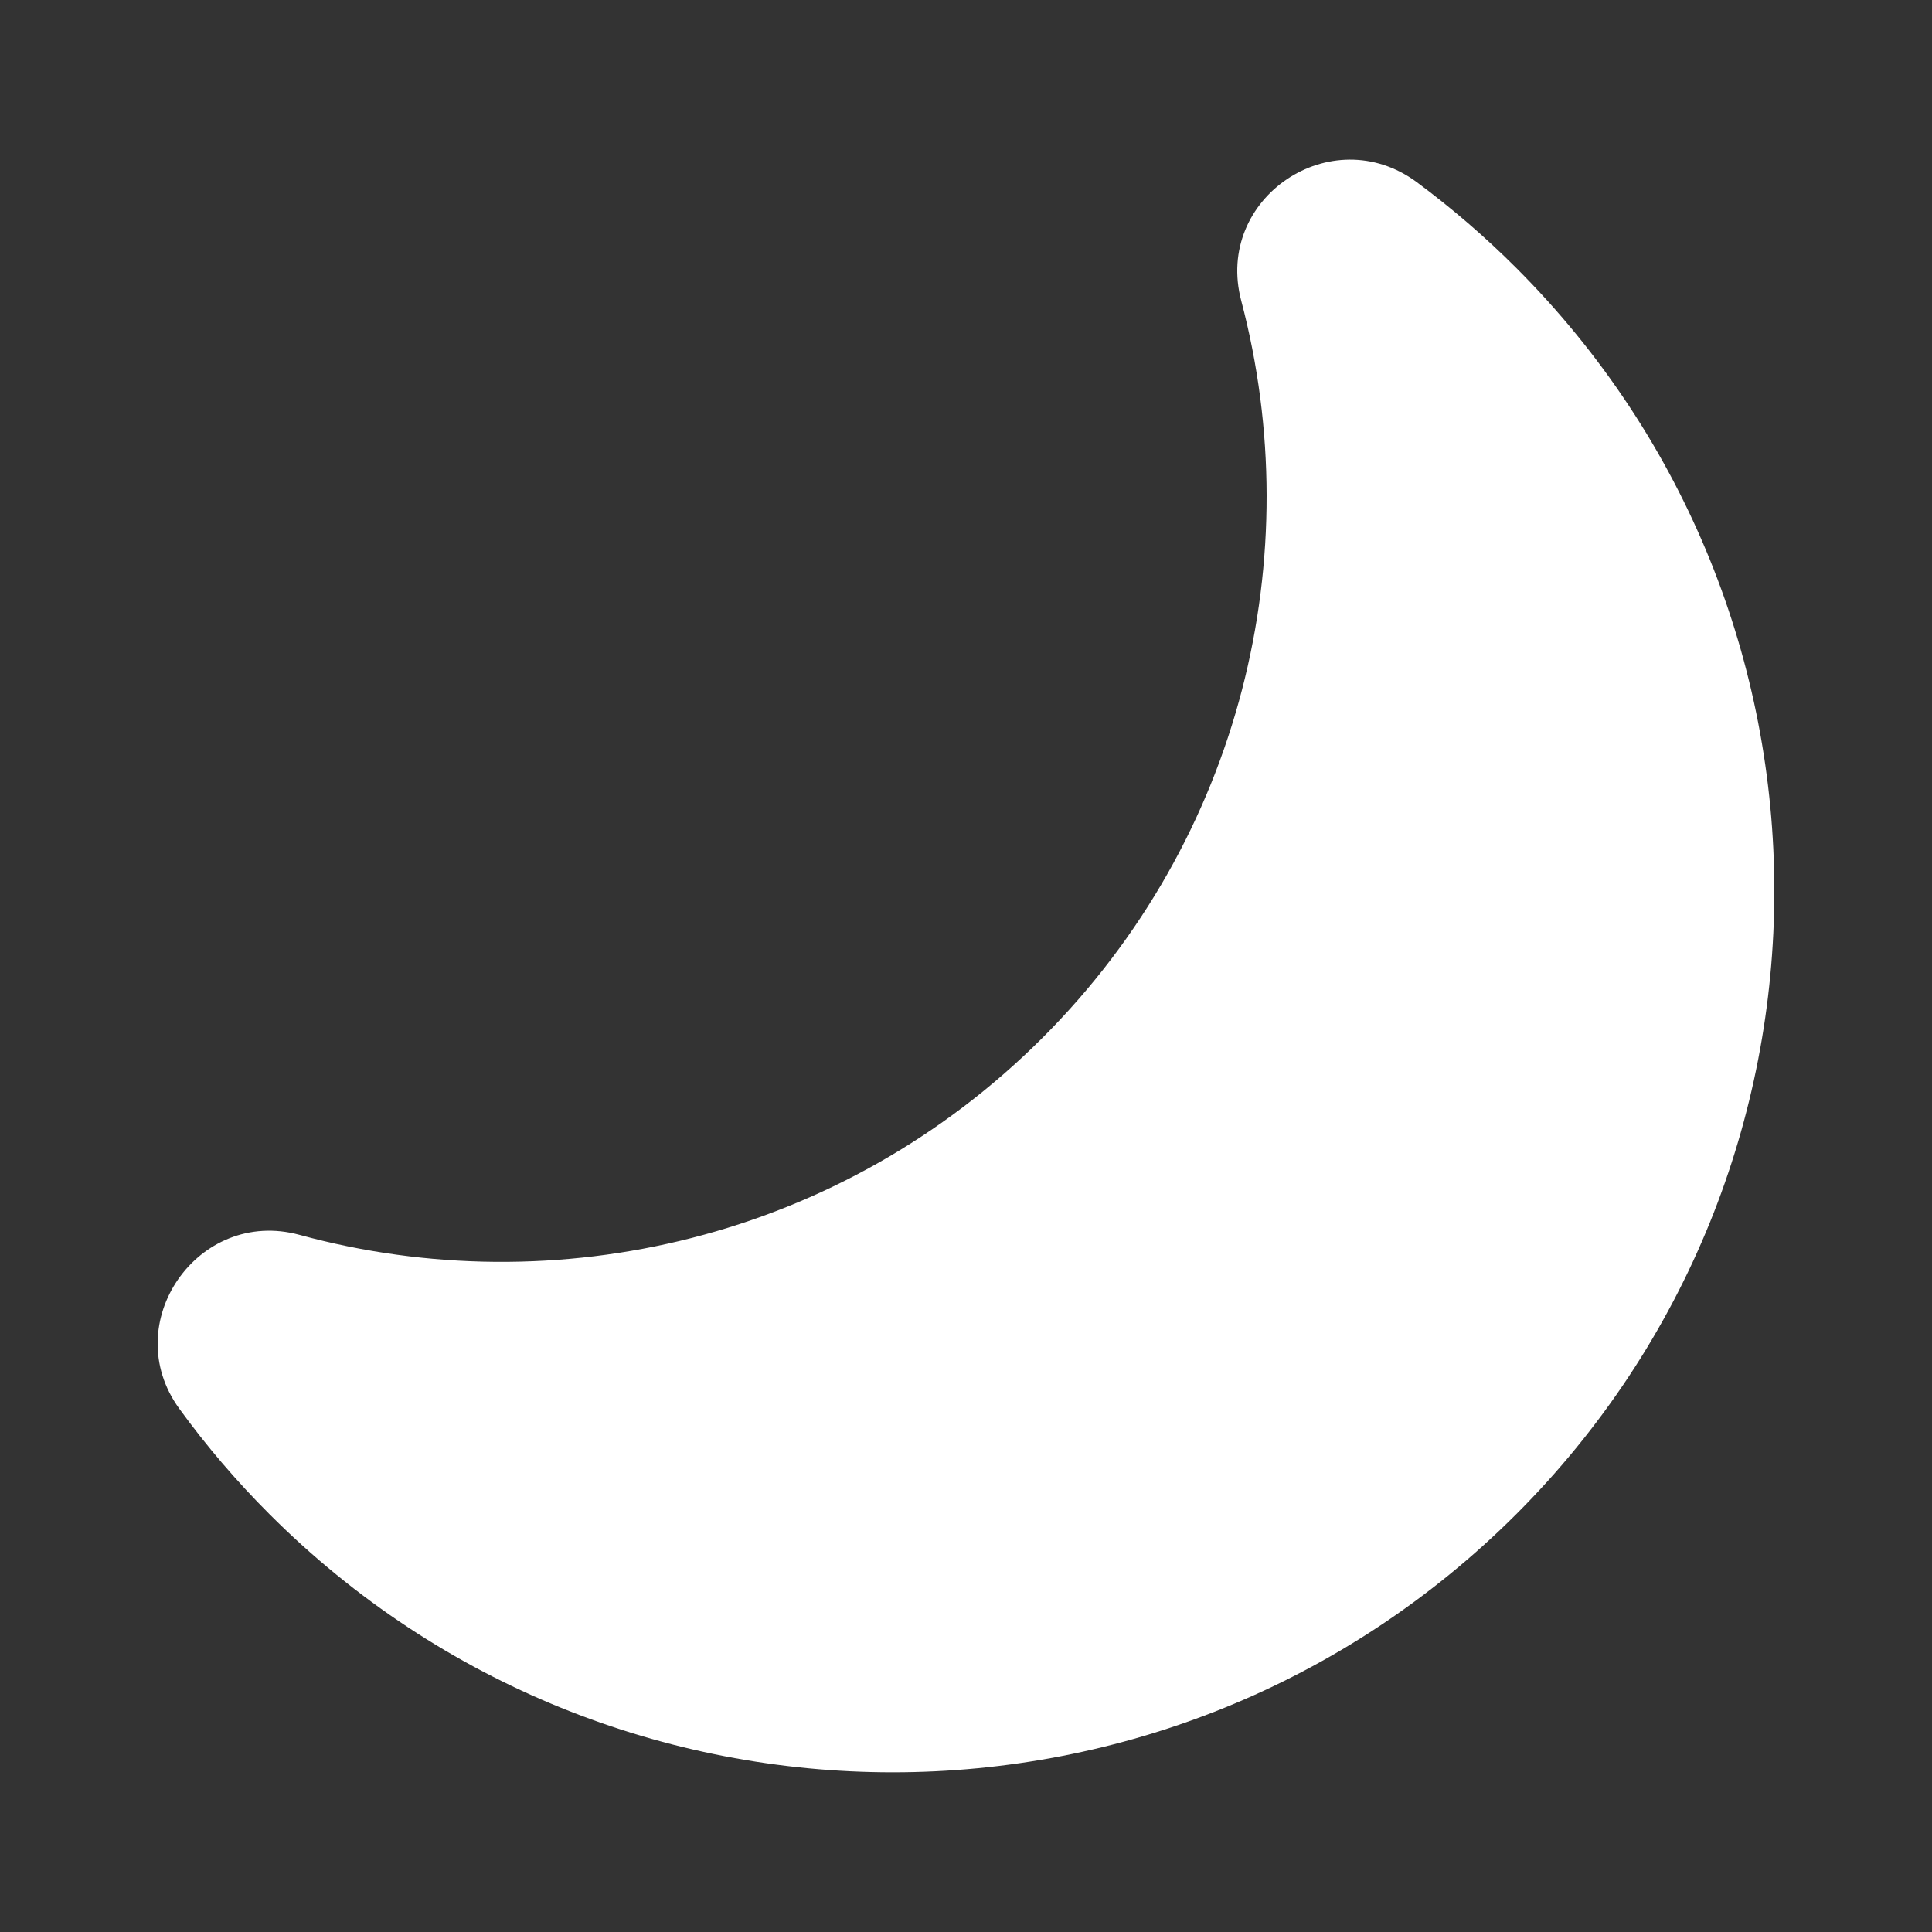 <?xml version="1.0" encoding="utf-8"?>
<!-- Generator: Adobe Illustrator 26.0.3, SVG Export Plug-In . SVG Version: 6.00 Build 0)  -->
<svg version="1.1" id="Ebene_1" xmlns="http://www.w3.org/2000/svg" xmlns:xlink="http://www.w3.org/1999/xlink" x="0px" y="0px"
	 viewBox="0 0 24 24" style="enable-background:new 0 0 24 24;" xml:space="preserve">
<rect x="0" y="0" width="24" height="24" fill="#333333" stroke="none"/>
<style type="text/css">
	.st0{fill:#FFFFFF;}
</style>
<g>
	<path class="st0" d="M-23.063,9.701L-23.063,9.701c1.495-0.009,2.7-1.215,2.692-2.695c0.001-0.03,0.001-0.06,0-0.091
		c-0.025-1.472-1.251-2.644-2.738-2.62c-1.487,0.025-2.672,1.239-2.647,2.71v0.001
		C-25.764,8.486-24.558,9.693-23.063,9.701z"/>
	<path class="st0" d="M-13.787,9.712c1.487-0.025,2.673-1.239,2.647-2.71c0.001-0.03,0.001-0.06,0-0.091
		c-0.025-1.472-1.251-2.644-2.739-2.62c-1.487,0.025-2.672,1.239-2.646,2.71c-0.001,0.03-0.001,0.06,0,0.091
		C-16.501,8.564-15.275,9.737-13.787,9.712z"/>
	<path class="st0" d="M-23.063,19.709c1.504,0,2.723-1.206,2.723-2.695s-1.219-2.695-2.723-2.695
		c-1.494,0.008-2.7,1.212-2.694,2.691c0,0.002,0,0.003,0,0.005C-25.764,18.495-24.558,19.701-23.063,19.709z"/>
	<path class="st0" d="M-4.604,19.705c1.476,0.001,2.678-1.175,2.694-2.636c0.016-1.472-1.176-2.678-2.663-2.695
		c-1.487-0.016-2.706,1.164-2.723,2.636C-7.303,18.489-6.099,19.696-4.604,19.705z"/>
	<path class="st0" d="M-4.557,9.712c1.487-0.025,2.672-1.239,2.647-2.71c0-0.03,0-0.06,0-0.091
		c-0.026-1.472-1.252-2.644-2.739-2.62c-1.487,0.025-2.672,1.239-2.647,2.71c0,0.03,0,0.06,0,0.091
		C-7.27,8.564-6.044,9.737-4.557,9.712z"/>
	<path class="st0" d="M-13.832,19.705c1.475-0.001,2.676-1.176,2.692-2.636c0.016-1.472-1.176-2.678-2.663-2.695
		c-1.487-0.016-2.706,1.164-2.723,2.636v0.001C-16.533,18.491-15.328,19.697-13.832,19.705z"/>
</g>
<path class="st0" d="M18.835,3.328c-0.391-0.391-0.804-0.745-1.235-1.065c-1.06-0.784-2.518,0.197-2.181,1.473
	c0.835,3.164,0.012,6.675-2.468,9.155c-2.5,2.5-6.046,3.317-9.23,2.449
	c-1.263-0.344-2.263,1.1-1.494,2.159c0.333,0.459,0.707,0.897,1.121,1.311c4.275,4.275,11.207,4.275,15.487,0
	C23.11,14.535,23.11,7.604,18.835,3.328L18.835,3.328z"/>
</svg>
